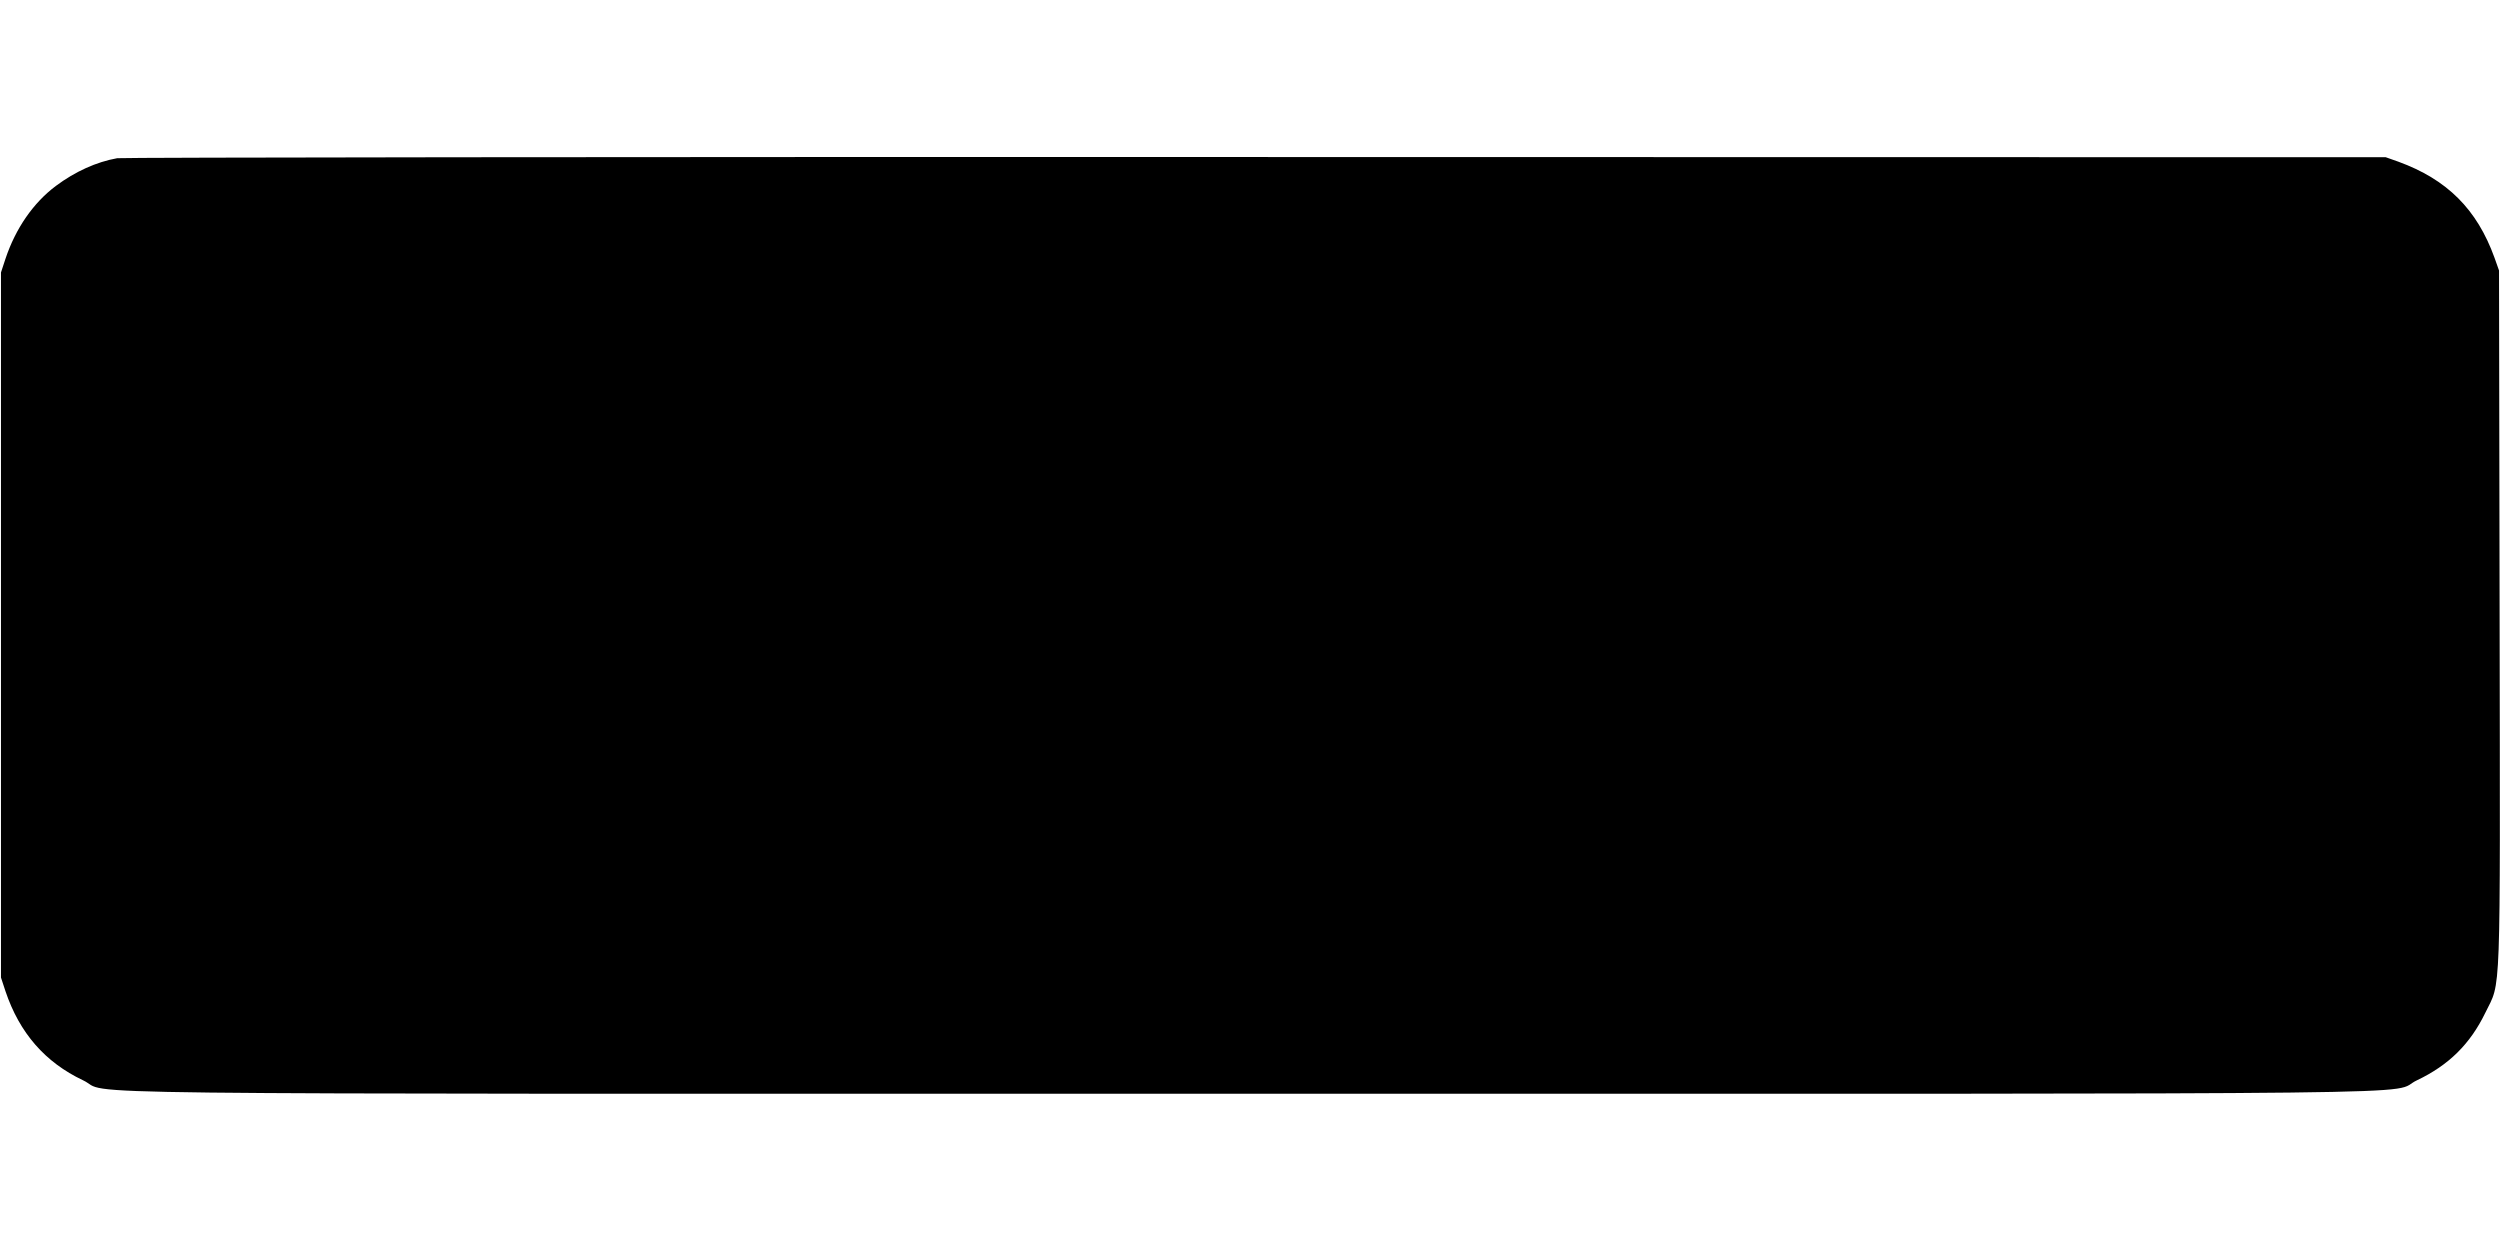  <svg version="1.0" xmlns="http://www.w3.org/2000/svg"
 width="1280pt" height="640pt" viewBox="0 0 1280 640"
 preserveAspectRatio="xMidYMid meet"><g transform="translate(0,640) scale(0.1,-0.1)"
fill="#000000" stroke="none">
<path d="M600 5590 c-106 -19 -215 -68 -314 -142 -115 -86 -206 -217 -258
-373 l-23 -70 0 -1805 0 -1805 23 -70 c72 -214 203 -364 397 -456 161 -76
-420 -69 5975 -69 6395 0 5814 -7 5975 69 162 77 272 185 350 346 81 166 76
27 73 2025 l-3 1775 -23 65 c-90 249 -243 401 -492 492 l-65 23 -5785 1
c-3182 1 -5805 -2 -5830 -6z"/>
</g>
</svg>
